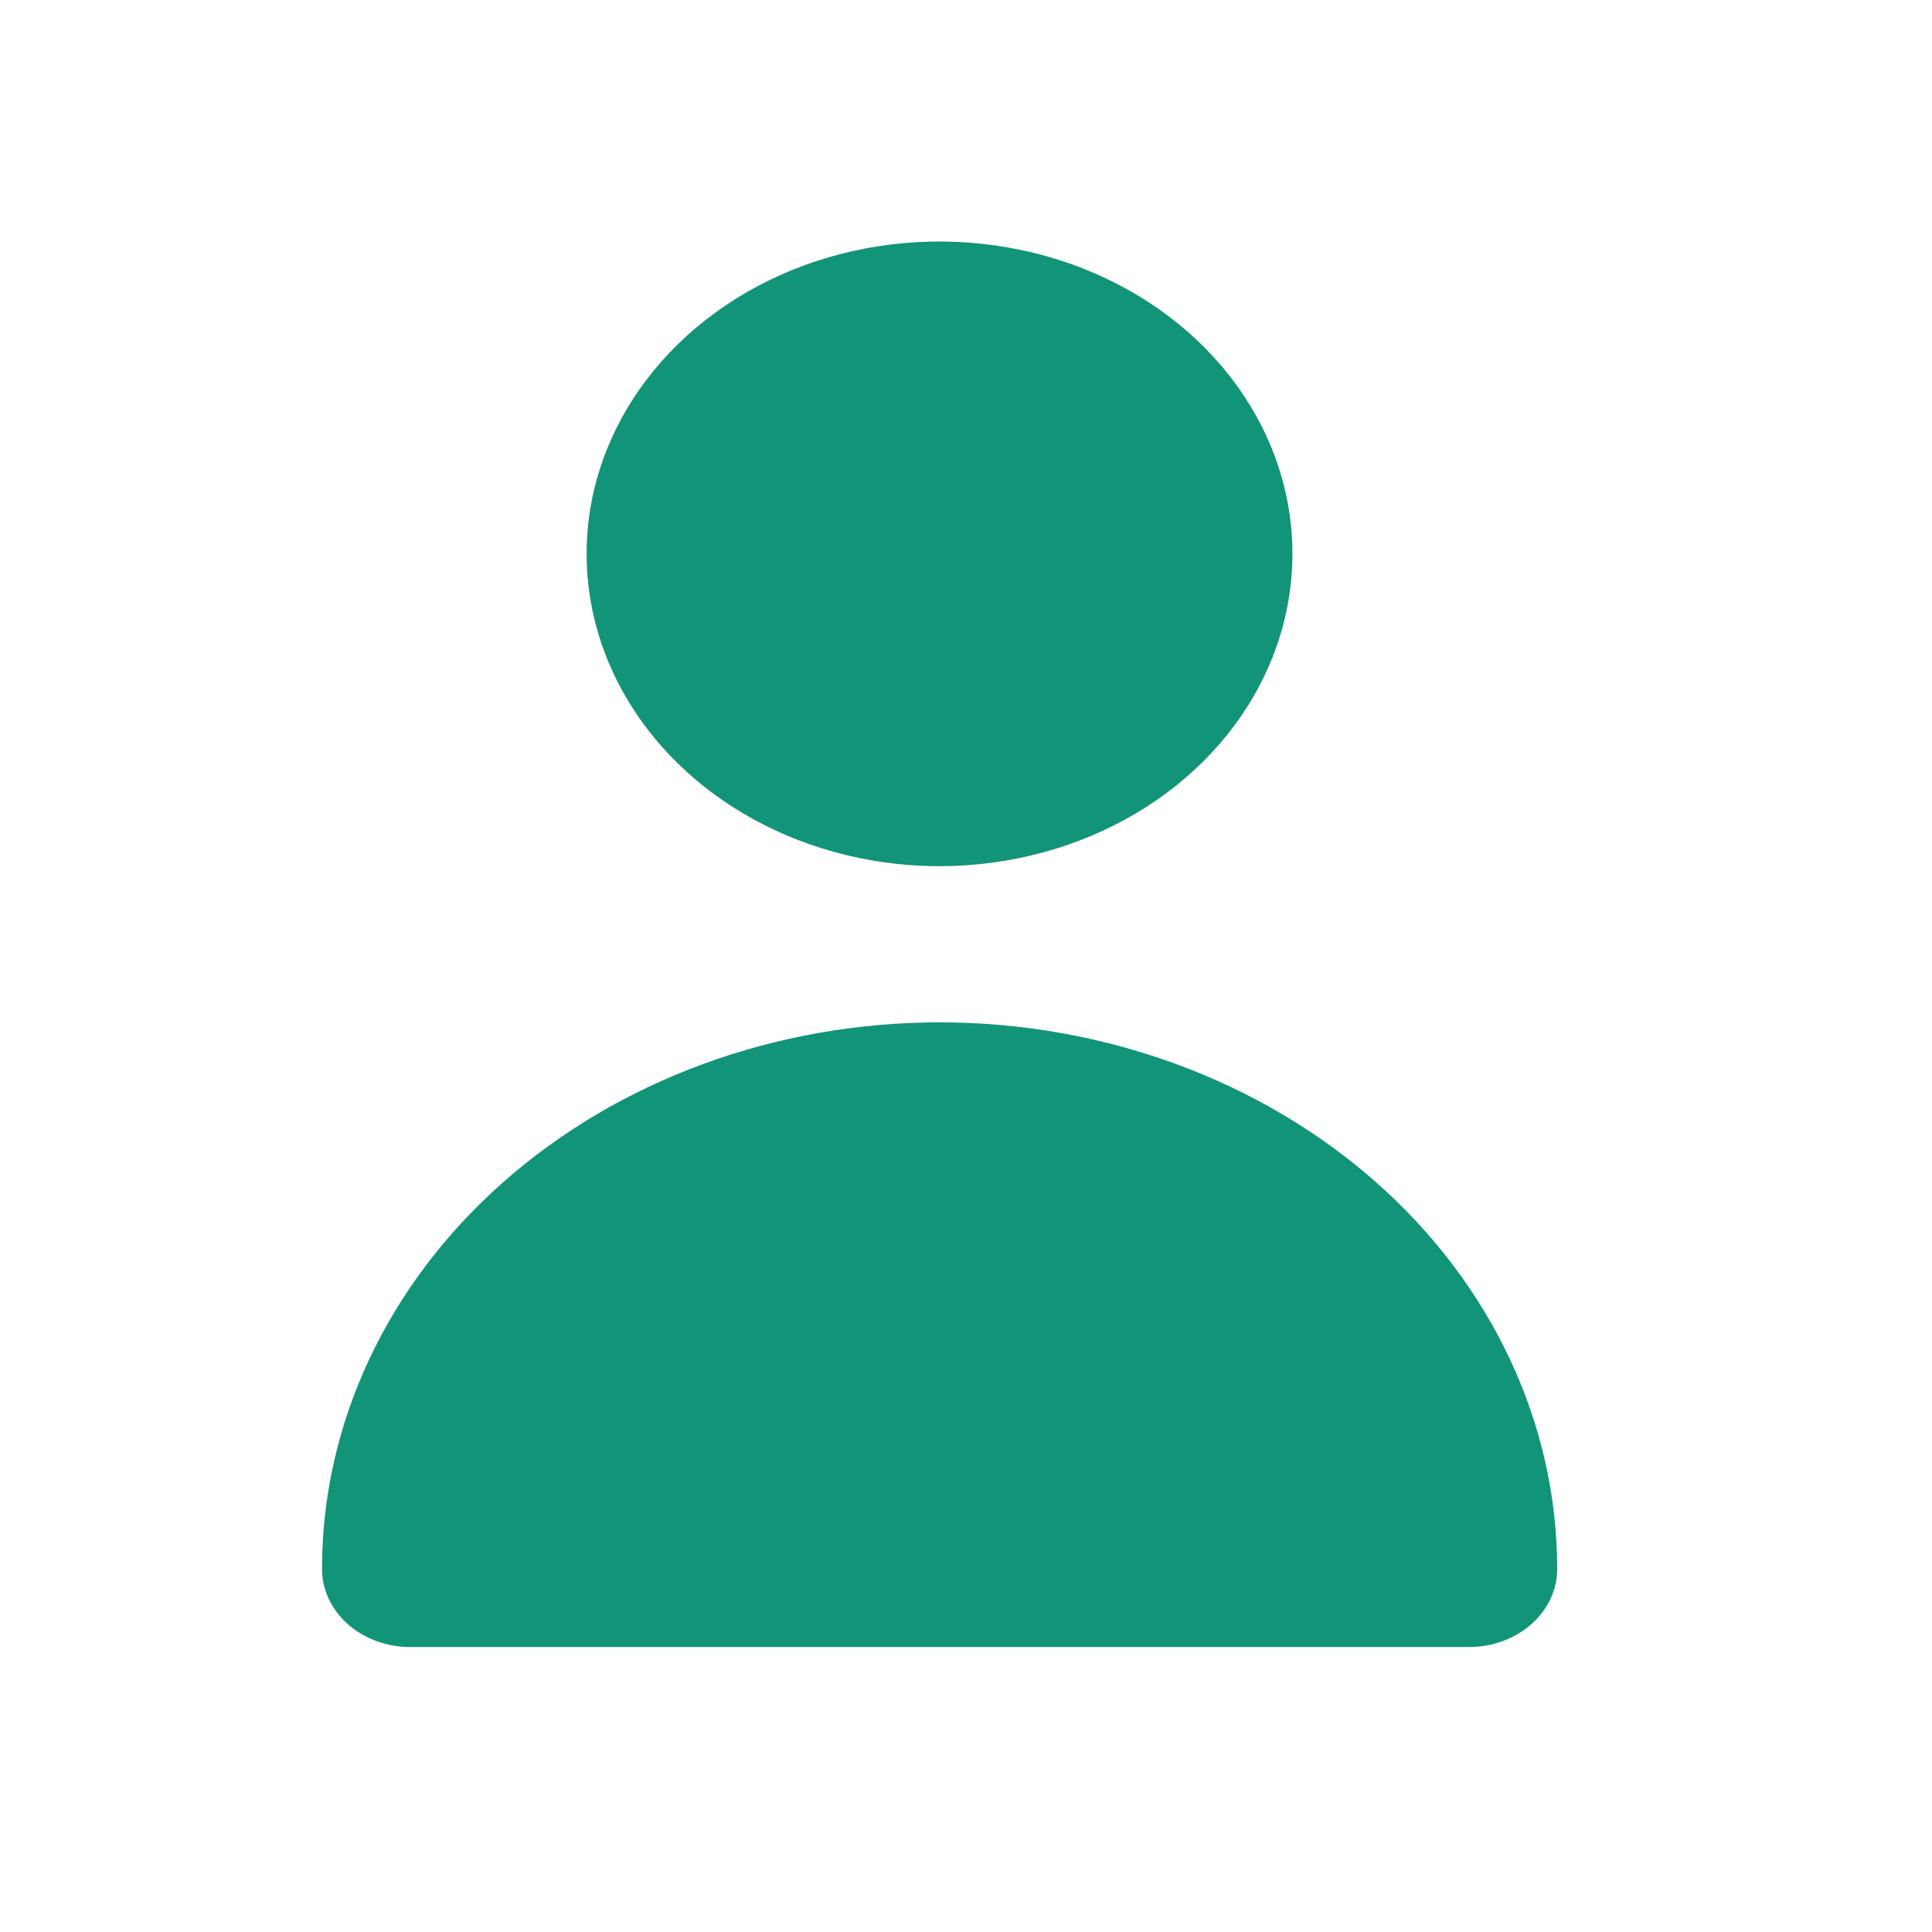 <svg width="24" height="24" viewBox="0 0 24 24" fill="none" xmlns="http://www.w3.org/2000/svg">
<path d="M11.671 10.76C12.538 10.76 13.386 10.532 14.107 10.106C14.828 9.68 15.39 9.074 15.721 8.365C16.053 7.656 16.14 6.876 15.971 6.123C15.802 5.37 15.384 4.679 14.771 4.136C14.158 3.594 13.377 3.224 12.526 3.075C11.676 2.925 10.794 3.002 9.993 3.295C9.192 3.589 8.508 4.086 8.026 4.724C7.544 5.362 7.287 6.113 7.287 6.88C7.287 7.909 7.749 8.896 8.571 9.624C9.393 10.351 10.508 10.76 11.671 10.76Z" fill="#129478"/>
<path d="M18.248 20.46C18.539 20.46 18.817 20.358 19.023 20.176C19.229 19.994 19.344 19.747 19.344 19.49C19.344 17.689 18.536 15.962 17.097 14.689C15.658 13.416 13.707 12.7 11.672 12.7C9.637 12.7 7.686 13.416 6.247 14.689C4.808 15.962 4 17.689 4 19.49C4 19.747 4.115 19.994 4.321 20.176C4.527 20.358 4.805 20.46 5.096 20.46H18.248Z" fill="#129478"/>
</svg>
